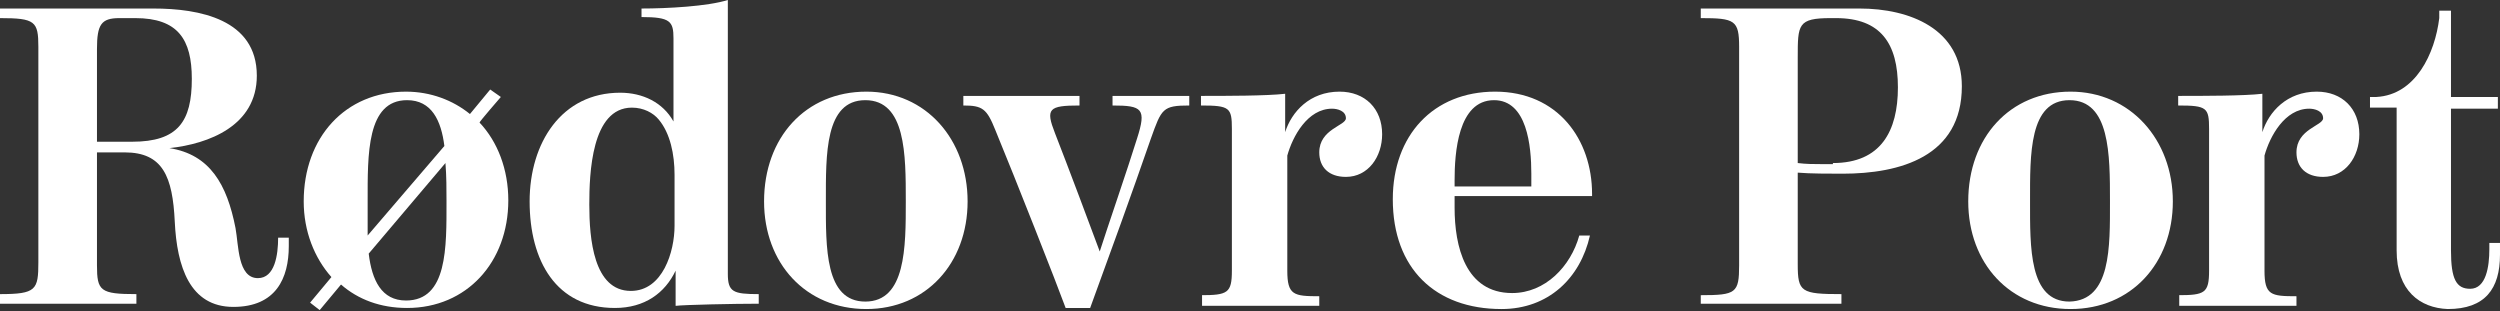 <?xml version="1.0" encoding="UTF-8"?>
<!-- Generator: Adobe Illustrator 24.3.0, SVG Export Plug-In . SVG Version: 6.00 Build 0)  -->
<svg xmlns="http://www.w3.org/2000/svg" xmlns:xlink="http://www.w3.org/1999/xlink" version="1.1" id="Layer_1" x="0px" y="0px" viewBox="0 0 234.6 29.2" style="enable-background:new 0 0 234.6 29.2;" xml:space="preserve">
<rect x="0" y="0" width="234.6" height="29.2" fill="#333333" stroke="none"/>
<style type="text/css">
	.st0{fill:#FFFFFF;}
</style>
<g>
	<path class="st0" d="M16.4,20.8c-0.2-4.2-1.1-6.5-4.7-6.5H9.1v10.6c0,2.4,0.3,2.7,3.7,2.7v0.9H0v-0.9c3.4,0,3.6-0.4,3.6-3V4.4   C3.6,2,3.3,1.7,0,1.7V0.8h14.4c4.3,0,9.7,1,9.7,6.3c0,4.7-4.5,6.4-8.2,6.8c3.8,0.6,5.4,3.4,6.2,7.5c0.3,1.6,0.2,4.7,2.1,4.7   c1.6,0,1.9-2.2,1.9-3.8h1v0.8c0,3-1.2,5.7-5.2,5.7C17.8,28.8,16.6,25,16.4,20.8z M12.4,13.3c4.3,0,5.6-1.9,5.6-5.9   c0-3.7-1.3-5.7-5.3-5.7h-1.5c-1.7,0-2.1,0.6-2.1,2.9v8.7H12.4z"></path>
	<path class="st0" d="M29.1,28.4l2-2.4c-1.6-1.8-2.6-4.3-2.6-7.1c0-6,3.9-10.3,9.6-10.3c2.3,0,4.4,0.8,6,2.1l1.9-2.3l1,0.7   c0,0-2,2.3-2,2.4c1.7,1.8,2.7,4.4,2.7,7.3c0,5.8-3.9,10.1-9.5,10.1c-2.5,0-4.6-0.8-6.2-2.2l-2,2.4L29.1,28.4z M41.7,13.7   c-0.3-2.4-1.2-4.3-3.5-4.3c-3.8,0-3.7,5.1-3.7,9.5c0,1.1,0,2.2,0,3.2L41.7,13.7z M41.9,18.9c0-1.1,0-2.4-0.1-3.6l-7.2,8.5   c0.3,2.5,1.2,4.4,3.5,4.4C42,28.2,41.9,23.2,41.9,18.9z"></path>
	<path class="st0" d="M49.7,18.9c0-5.5,3-10.2,8.5-10.2c2.1,0,4,0.9,5,2.7c0-0.6,0-7.8,0-7.8c0-1.6-0.3-2-3-2V0.8   c2.4,0,6.2-0.2,8.1-0.8v25.7c0,1.7,0.5,1.9,2.9,1.9v0.9c-2.3,0-7,0.1-7.8,0.2v-3.3c-1,2.1-2.9,3.5-5.7,3.5   C52.2,28.9,49.7,24.5,49.7,18.9z M63.3,21.2v-4.8c0-1.9-0.4-3.9-1.5-5.2c-0.5-0.6-1.4-1.1-2.5-1.1c-3.8,0-4,6.2-4,9.1   c0,3.2,0.4,8.1,3.9,8.1C62.2,27.3,63.3,23.6,63.3,21.2z"></path>
	<path class="st0" d="M71.7,18.9c0-6,3.9-10.3,9.6-10.3c5.6,0,9.5,4.5,9.5,10.3c0,5.8-3.9,10.1-9.5,10.1   C75.6,29,71.7,24.7,71.7,18.9z M85,18.9c0-4.4,0-9.5-3.8-9.5s-3.7,5.1-3.7,9.5c0,4.3-0.1,9.4,3.7,9.4S85,23.2,85,18.9z"></path>
	<path class="st0" d="M93.4,12.2c-0.8-2-1.2-2.3-3-2.3V9h10.9v0.9c-2.9,0-3.2,0.3-2.3,2.6c1.1,2.8,3.5,9.2,4.2,11.1   c0.6-1.9,2.7-8,3.5-10.6c0.9-2.8,0.5-3.1-2.3-3.1V9h7.2v0.9c-2.5,0-2.6,0.3-3.6,3.1c-1.8,5.2-3.8,10.7-5.7,15.9H100   C99.2,26.7,95.3,16.8,93.4,12.2z"></path>
	<path class="st0" d="M112.7,27.7c2.5,0,2.9-0.2,2.9-2.3V12.1c0-2-0.2-2.2-2.9-2.2V9c2.3,0,6.2,0,7.9-0.2v3.6   c0.6-1.9,2.3-3.8,5.1-3.8c2.4,0,4,1.6,4,4c0,2.1-1.3,4-3.4,4c-1.6,0-2.5-0.9-2.5-2.3c0-2.2,2.5-2.5,2.5-3.2c0-0.7-0.8-0.9-1.3-0.9   c-2.3,0-3.7,2.6-4.2,4.4v10.8c0,2.3,0.6,2.4,3,2.4v0.9h-11V27.7z"></path>
	<path class="st0" d="M130.7,18.7c0-6,3.8-10.1,9.6-10.1c5.9,0,9.1,4.5,9.1,9.6v0.2h-12.9v1.1c0,3.6,1,8,5.4,8   c3.1,0,5.5-2.5,6.3-5.4h1c-0.9,4-3.9,6.9-8.3,6.9C134.7,29,130.7,25.2,130.7,18.7z M143.7,17.5v-1.2c0-2.6-0.4-6.9-3.5-6.9   c-3.4,0-3.7,5-3.7,7.5v0.6H143.7z"></path>
	<path class="st0" d="M159.6,27.7c3.3,0,3.6-0.2,3.6-2.8V4.4c0-2.5-0.4-2.7-3.6-2.7V0.8h14.9c4.7,0,9.6,1.9,9.6,7.3   c0,6.6-5.8,8.2-11.2,8.2c-1.1,0-3.1,0-4.2-0.1v8.6c0,2.6,0.3,2.8,4.1,2.8v0.9h-13.2V27.7z M172,15.3c4.5,0,6.1-3,6.1-7.1   c0-4.1-1.6-6.5-5.8-6.5c-0.2,0-0.3,0-0.5,0c-3.1,0-3.1,0.6-3.1,3.7v9.9c0.8,0.1,1.5,0.1,2.2,0.1H172z"></path>
	<path class="st0" d="M184.7,18.9c0-6,3.9-10.3,9.6-10.3c5.6,0,9.6,4.5,9.6,10.3c0,5.8-3.9,10.1-9.6,10.1   C188.6,29,184.7,24.7,184.7,18.9z M198,18.9c0-4.4,0-9.5-3.8-9.5c-3.8,0-3.7,5.1-3.7,9.5c0,4.3-0.1,9.4,3.7,9.4   C198.1,28.2,198,23.2,198,18.9z"></path>
	<path class="st0" d="M204.4,27.7c2.5,0,2.9-0.2,2.9-2.3V12.1c0-2-0.2-2.2-2.9-2.2V9c2.3,0,6.2,0,7.9-0.2v3.6   c0.6-1.9,2.3-3.8,5.1-3.8c2.4,0,4,1.6,4,4c0,2.1-1.3,4-3.4,4c-1.6,0-2.5-0.9-2.5-2.3c0-2.2,2.5-2.5,2.5-3.2c0-0.7-0.8-0.9-1.3-0.9   c-2.3,0-3.7,2.6-4.2,4.4v10.8c0,2.3,0.6,2.4,3,2.4v0.9h-11V27.7z"></path>
	<path class="st0" d="M224.9,23.5c0-4.6,0-8.9,0-13.4h-2.5v-1l0.6,0c3.7-0.2,5.5-4.1,5.9-7.4c0-0.2,0-0.5,0-0.7c0.2,0,0.8,0,1.1,0   c0,2.7,0,5.4,0,8.1h4.4v1.1H230v13.3c0,2.7,0.5,3.6,1.8,3.6c1.5,0,1.8-2.1,1.8-3.7v-0.6h1v1.1c0,3.2-1.4,5.1-4.9,5.1   C227.1,28.9,224.9,27.3,224.9,23.5z"></path>
</g>
</svg>
